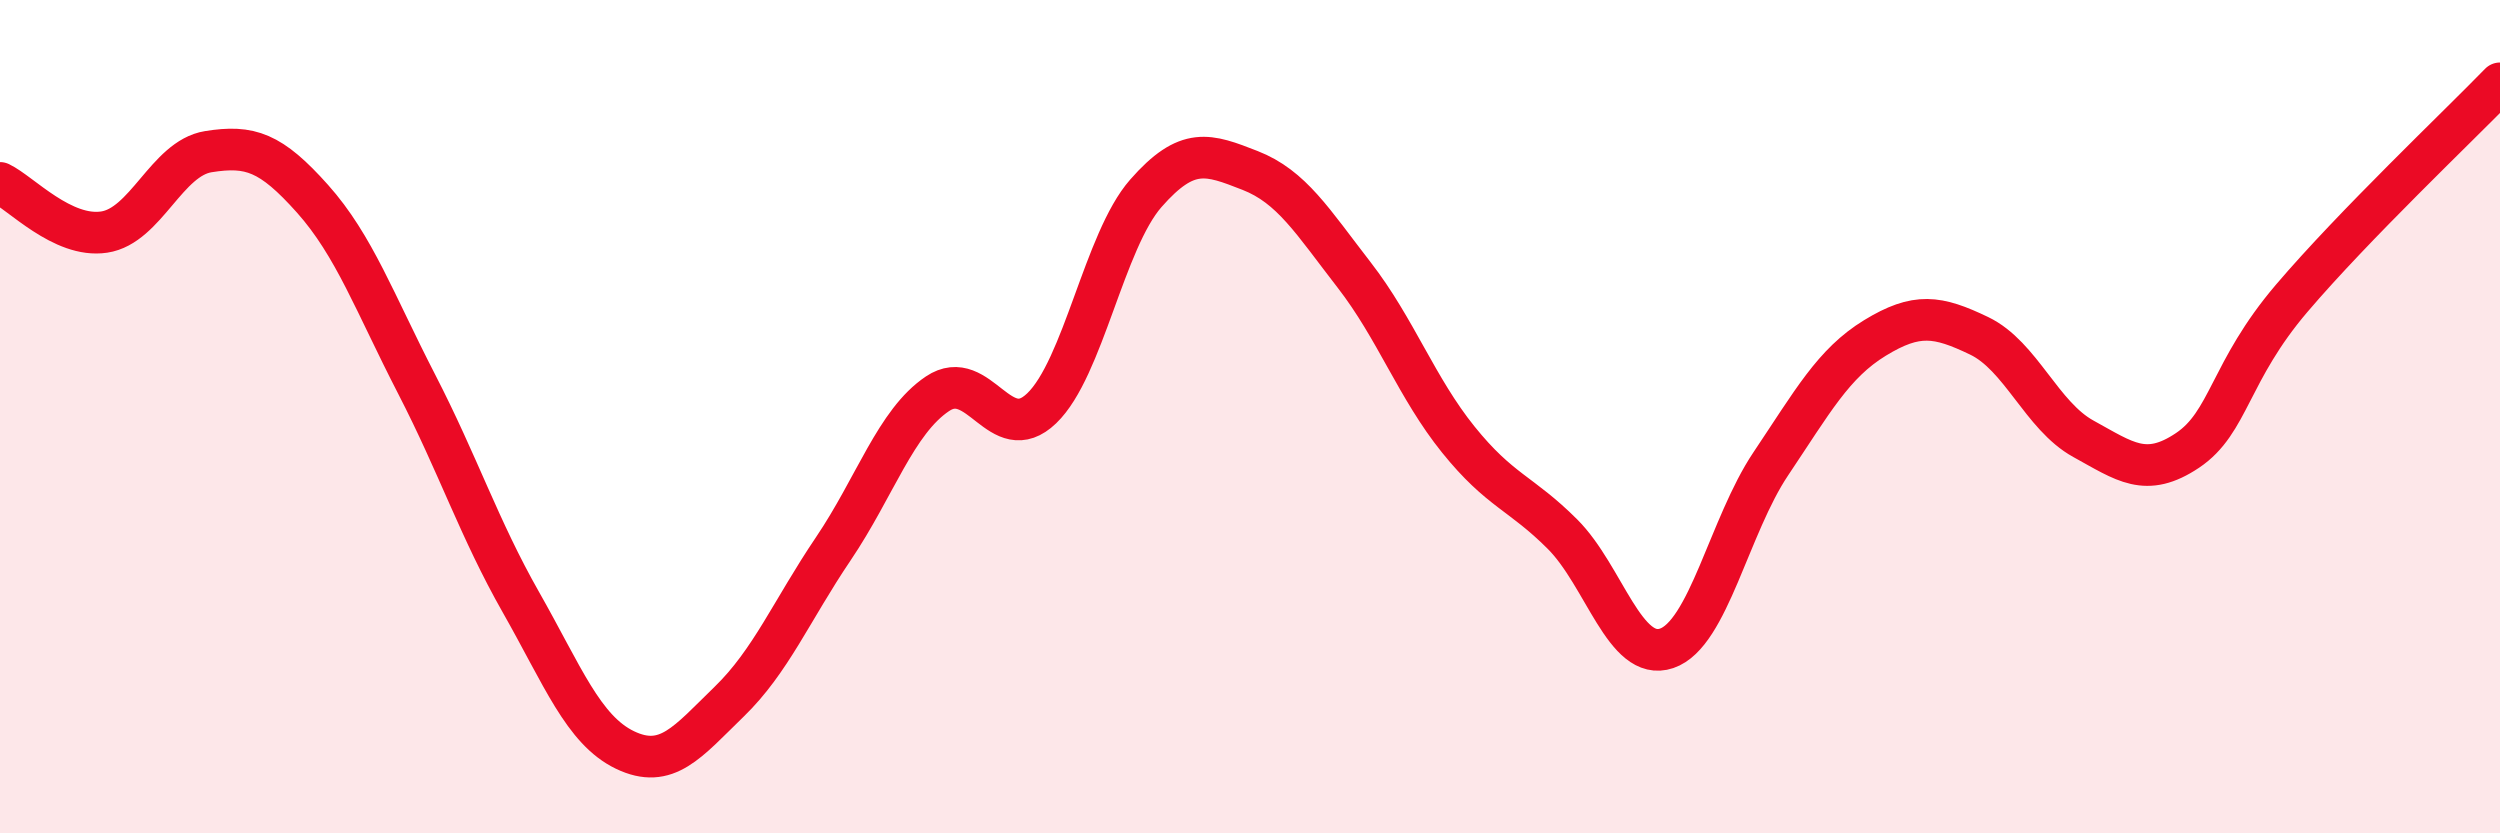 
    <svg width="60" height="20" viewBox="0 0 60 20" xmlns="http://www.w3.org/2000/svg">
      <path
        d="M 0,4.39 C 0.5,4.63 1.5,5.72 2.5,5.57 C 3.5,5.42 4,3.8 5,3.64 C 6,3.48 6.5,3.65 7.5,4.77 C 8.5,5.89 9,7.28 10,9.22 C 11,11.16 11.5,12.69 12.5,14.45 C 13.5,16.21 14,17.52 15,18 C 16,18.48 16.5,17.81 17.5,16.84 C 18.5,15.87 19,14.65 20,13.17 C 21,11.69 21.5,10.12 22.5,9.45 C 23.5,8.78 24,10.76 25,9.8 C 26,8.84 26.5,5.78 27.5,4.64 C 28.5,3.5 29,3.7 30,4.09 C 31,4.48 31.5,5.31 32.5,6.6 C 33.5,7.89 34,9.31 35,10.55 C 36,11.79 36.5,11.82 37.5,12.82 C 38.5,13.82 39,15.9 40,15.56 C 41,15.22 41.5,12.62 42.5,11.13 C 43.5,9.64 44,8.72 45,8.11 C 46,7.5 46.5,7.58 47.5,8.06 C 48.5,8.54 49,9.98 50,10.53 C 51,11.08 51.5,11.48 52.5,10.81 C 53.5,10.14 53.5,8.92 55,7.16 C 56.5,5.4 59,3.03 60,2L60 20L0 20Z"
        fill="#EB0A25"
        opacity="0.1"
        stroke-linecap="round"
        stroke-linejoin="round"
      />
      <path
        d="M 0,4.39 C 0.5,4.63 1.5,5.72 2.5,5.57 C 3.5,5.42 4,3.8 5,3.64 C 6,3.48 6.5,3.65 7.5,4.77 C 8.5,5.89 9,7.28 10,9.22 C 11,11.16 11.5,12.69 12.5,14.45 C 13.5,16.21 14,17.52 15,18 C 16,18.48 16.5,17.81 17.5,16.84 C 18.5,15.87 19,14.65 20,13.17 C 21,11.69 21.5,10.12 22.5,9.45 C 23.5,8.78 24,10.76 25,9.8 C 26,8.84 26.5,5.78 27.5,4.64 C 28.5,3.5 29,3.7 30,4.09 C 31,4.48 31.5,5.31 32.5,6.6 C 33.5,7.89 34,9.31 35,10.55 C 36,11.79 36.5,11.82 37.5,12.82 C 38.5,13.82 39,15.9 40,15.56 C 41,15.22 41.5,12.62 42.5,11.13 C 43.5,9.64 44,8.72 45,8.11 C 46,7.5 46.5,7.58 47.5,8.06 C 48.5,8.54 49,9.98 50,10.53 C 51,11.08 51.5,11.48 52.5,10.81 C 53.5,10.14 53.5,8.92 55,7.16 C 56.5,5.4 59,3.03 60,2"
        stroke="#EB0A25"
        stroke-width="1"
        fill="none"
        stroke-linecap="round"
        stroke-linejoin="round"
      />
    </svg>
  